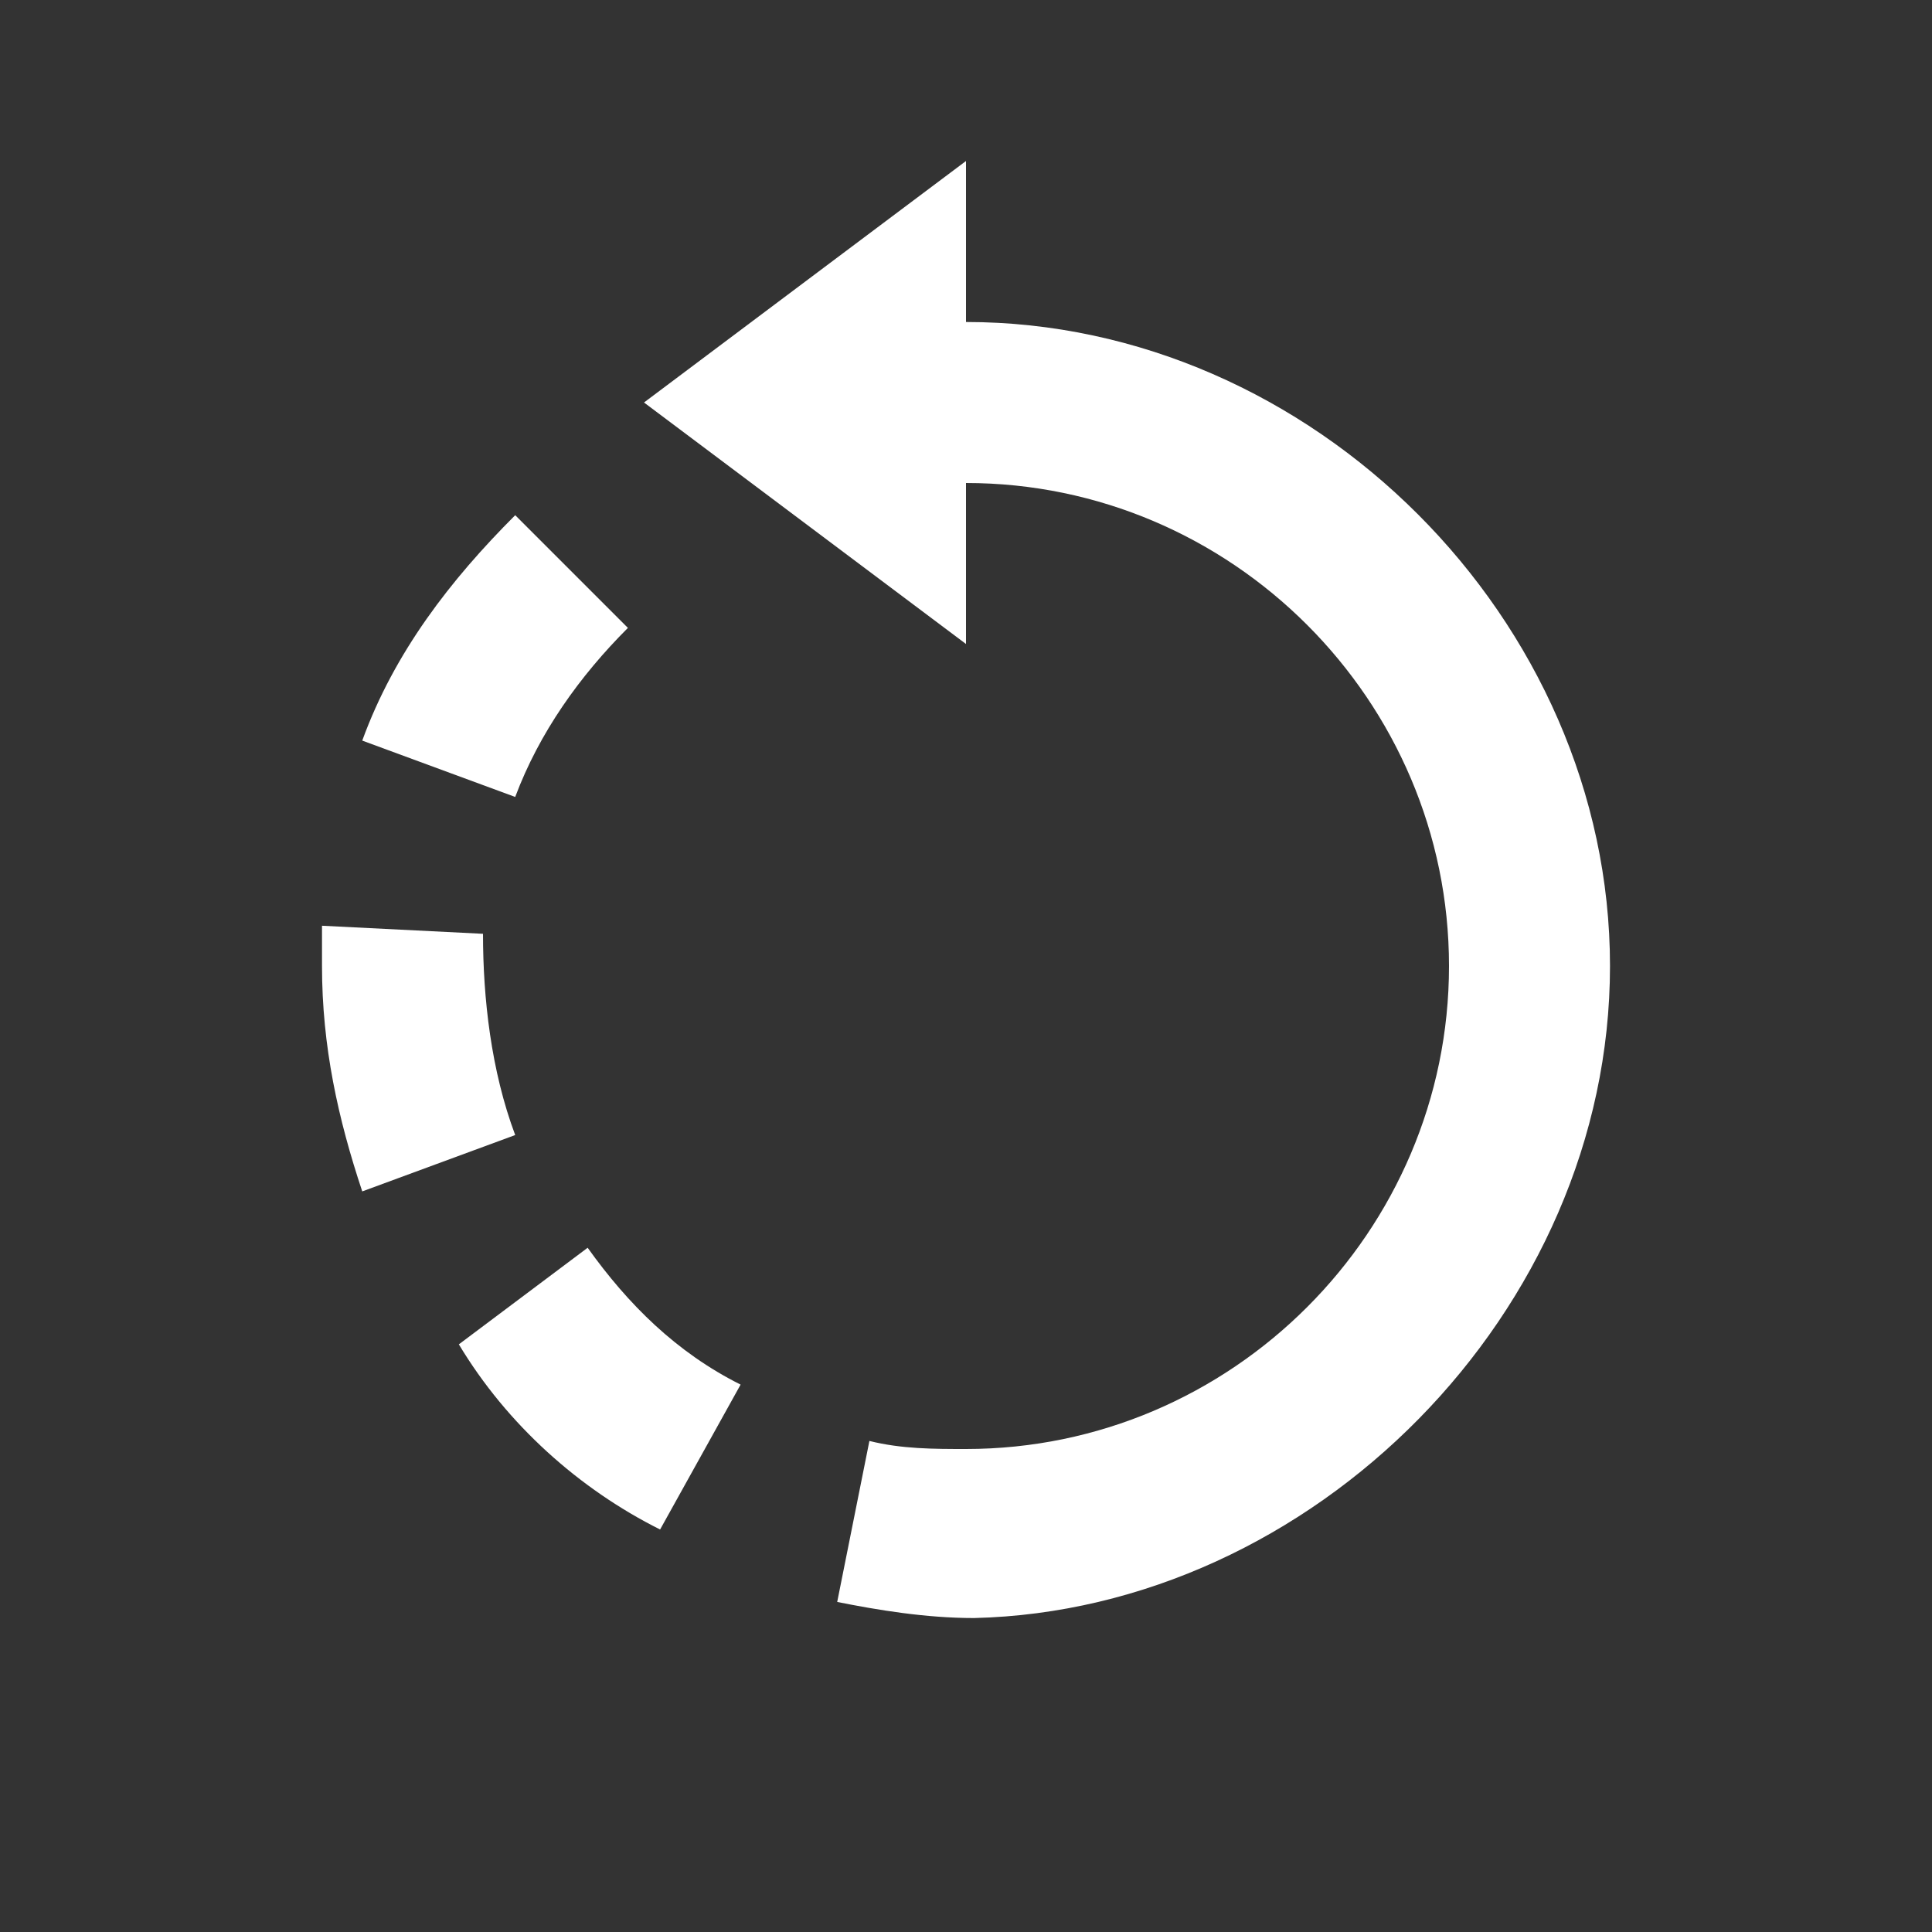 <?xml version="1.0" encoding="UTF-8"?> <!-- Generator: Adobe Illustrator 22.1.0, SVG Export Plug-In . SVG Version: 6.00 Build 0) --> <svg xmlns="http://www.w3.org/2000/svg" xmlns:xlink="http://www.w3.org/1999/xlink" id="Layer_1" x="0px" y="0px" viewBox="0 0 24 24" style="enable-background:new 0 0 24 24;" xml:space="preserve"><rect x="0" y="0" width="24" height="24" fill="#333333" stroke="none"/> <style type="text/css"> .st0{fill:#FFFFFF;} </style> <path class="st0" d="M20,12c0-4.3-3.7-8-8-8v2c3.3,0,6,2.7,6,6s-2.7,6-6,6v1l0-1h0c-0.4,0-0.8,0-1.2-0.1l-0.4,2 c0.5,0.1,1.1,0.2,1.7,0.2h0C16.3,20,20,16.3,20,12z"></path> <path class="st0" d="M12,2L8,5l4,3V2z M4,12c0,1,0.2,1.9,0.5,2.8l1.9-0.7C6.1,13.3,6,12.4,6,11.6l-2-0.1C4,11.6,4,11.8,4,12z M7.8,7.8L6.4,6.4C5.6,7.2,4.9,8.1,4.5,9.2l1.9,0.7C6.7,9.1,7.2,8.4,7.8,7.8z M8.2,19l1-1.8c-0.8-0.4-1.4-1-1.9-1.7l-1.6,1.2 C6.3,17.7,7.2,18.5,8.2,19z"></path> </svg> 